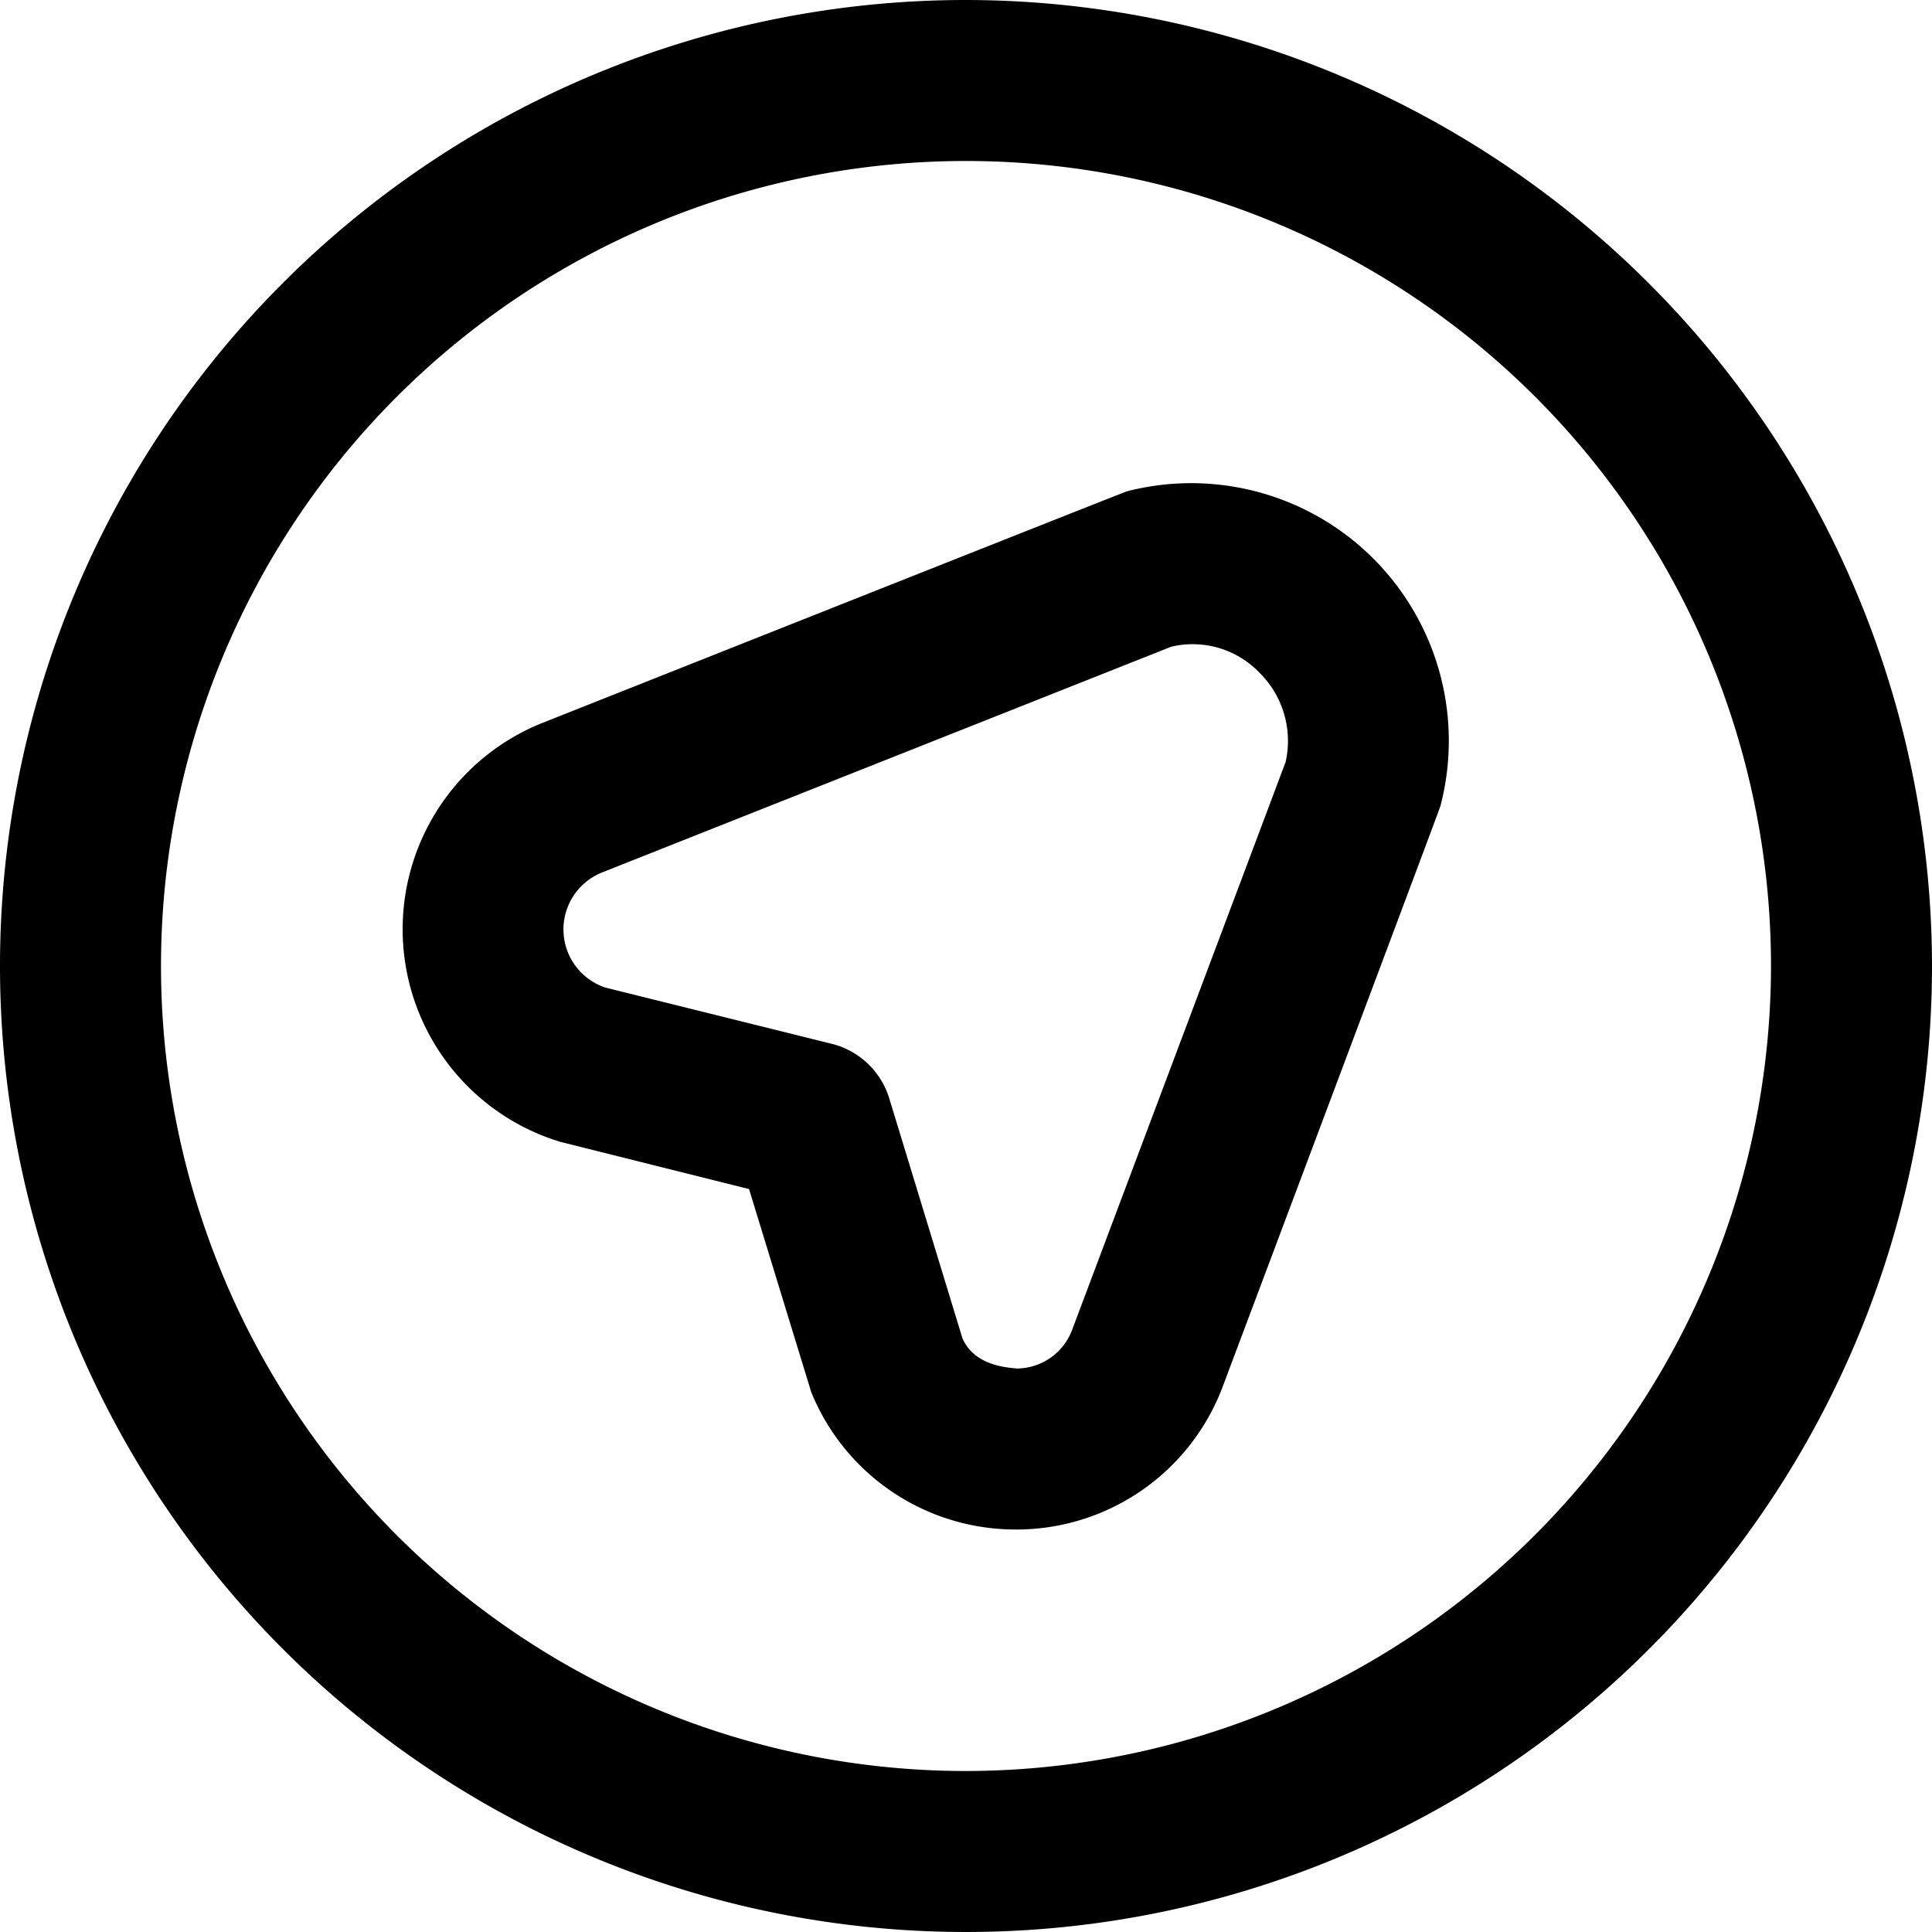 <svg xmlns="http://www.w3.org/2000/svg" data-name="Layer 1" viewBox="0 0 24 24" width="512" height="512"><path d="M13.987 6.108c-.039.011-7.228 2.864-7.228 2.864a2.76 2.76 0 0 0 .2 5.212l2.346.587.773 2.524A2.739 2.739 0 0 0 12.617 19h.044a2.738 2.738 0 0 0 2.532-1.786s2.693-7.165 2.7-7.2a3.2 3.2 0 0 0-3.908-3.907Zm1.983 3.359-2.648 7.043a.738.738 0 0 1-.692.49c-.1-.012-.525-.026-.675-.378l-.908-2.976a1 1 0 0 0-.713-.679l-2.818-.7a.762.762 0 0 1-.027-1.433l7.06-2.8a1.149 1.149 0 0 1 1.094.32 1.19 1.19 0 0 1 .327 1.113ZM12 0a12 12 0 1 0 12 12A12.013 12.013 0 0 0 12 0Zm0 22a10 10 0 1 1 10-10 10.011 10.011 0 0 1-10 10Z"/></svg>